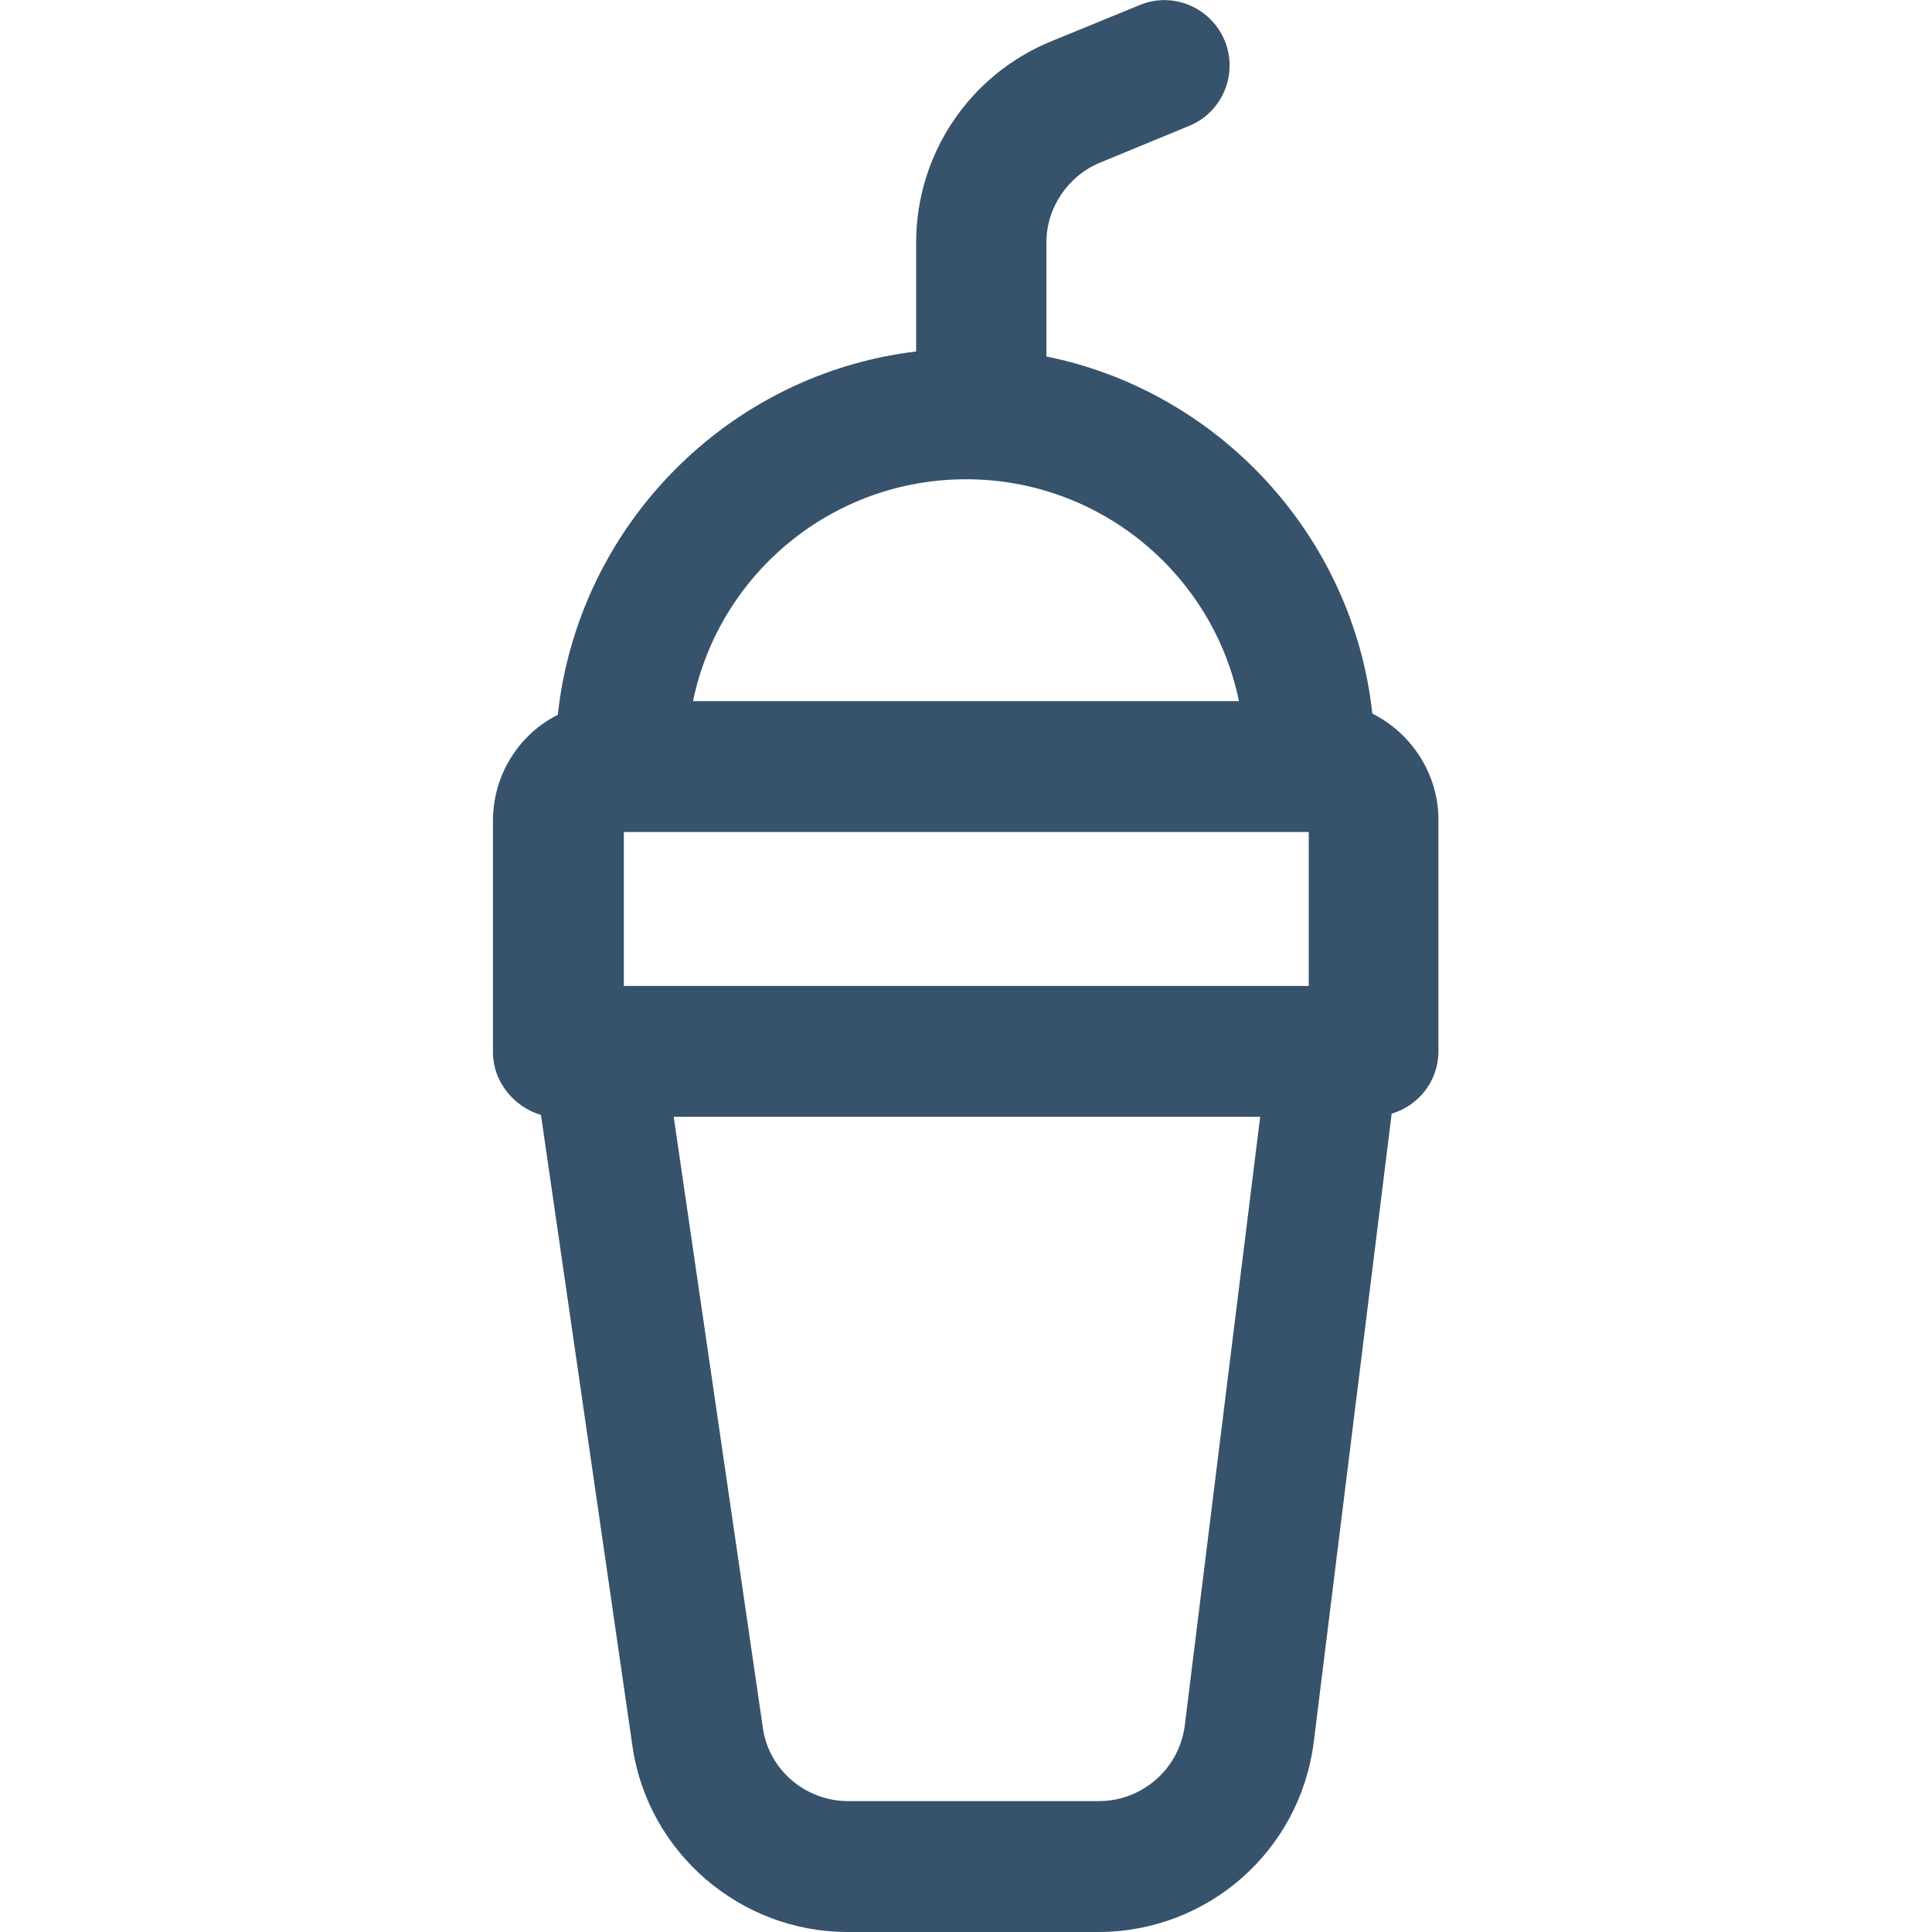 <?xml version="1.0" encoding="utf-8"?>
<!-- Generator: Adobe Illustrator 27.1.1, SVG Export Plug-In . SVG Version: 6.00 Build 0)  -->
<svg version="1.1" id="Слой_1" xmlns="http://www.w3.org/2000/svg" xmlns:xlink="http://www.w3.org/1999/xlink" x="0px" y="0px"
	 viewBox="0 0 31 31" style="enable-background:new 0 0 31 31;" xml:space="preserve" width="29" height="29">
<style type="text/css">
	.st0{fill:#37526B;}
</style>
<path class="st0" d="M8.68,17.89l1.47,10.14C10.4,29.73,11.88,31,13.6,31h4.02c1.76,0,3.24-1.3,3.46-3.05l1.25-10.08
	c0.43-0.13,0.75-0.52,0.75-1v-3.72c0-0.74-0.44-1.39-1.06-1.7c-0.31-2.85-2.46-5.17-5.23-5.73V3.89c0-0.56,0.35-1.07,0.86-1.28
	l1.43-0.59c0.54-0.22,0.79-0.84,0.57-1.37c-0.22-0.53-0.83-0.79-1.36-0.57l-1.44,0.59c-1.3,0.54-2.15,1.81-2.15,3.22v1.75
	C11.68,6,9.28,8.43,8.95,11.47c-0.62,0.31-1.04,0.96-1.04,1.7v3.72C7.91,17.35,8.24,17.76,8.68,17.89z M21,13.35v2.47H10.01v-2.47
	H21z M19.01,27.69c-0.09,0.69-0.68,1.21-1.38,1.21h-4.02c-0.69,0-1.28-0.51-1.37-1.18l-1.43-9.8h9.41L19.01,27.69z M15.5,7.69
	c2.15,0,3.96,1.52,4.38,3.56h-8.76C11.54,9.21,13.35,7.69,15.5,7.69z"/>
</svg>
